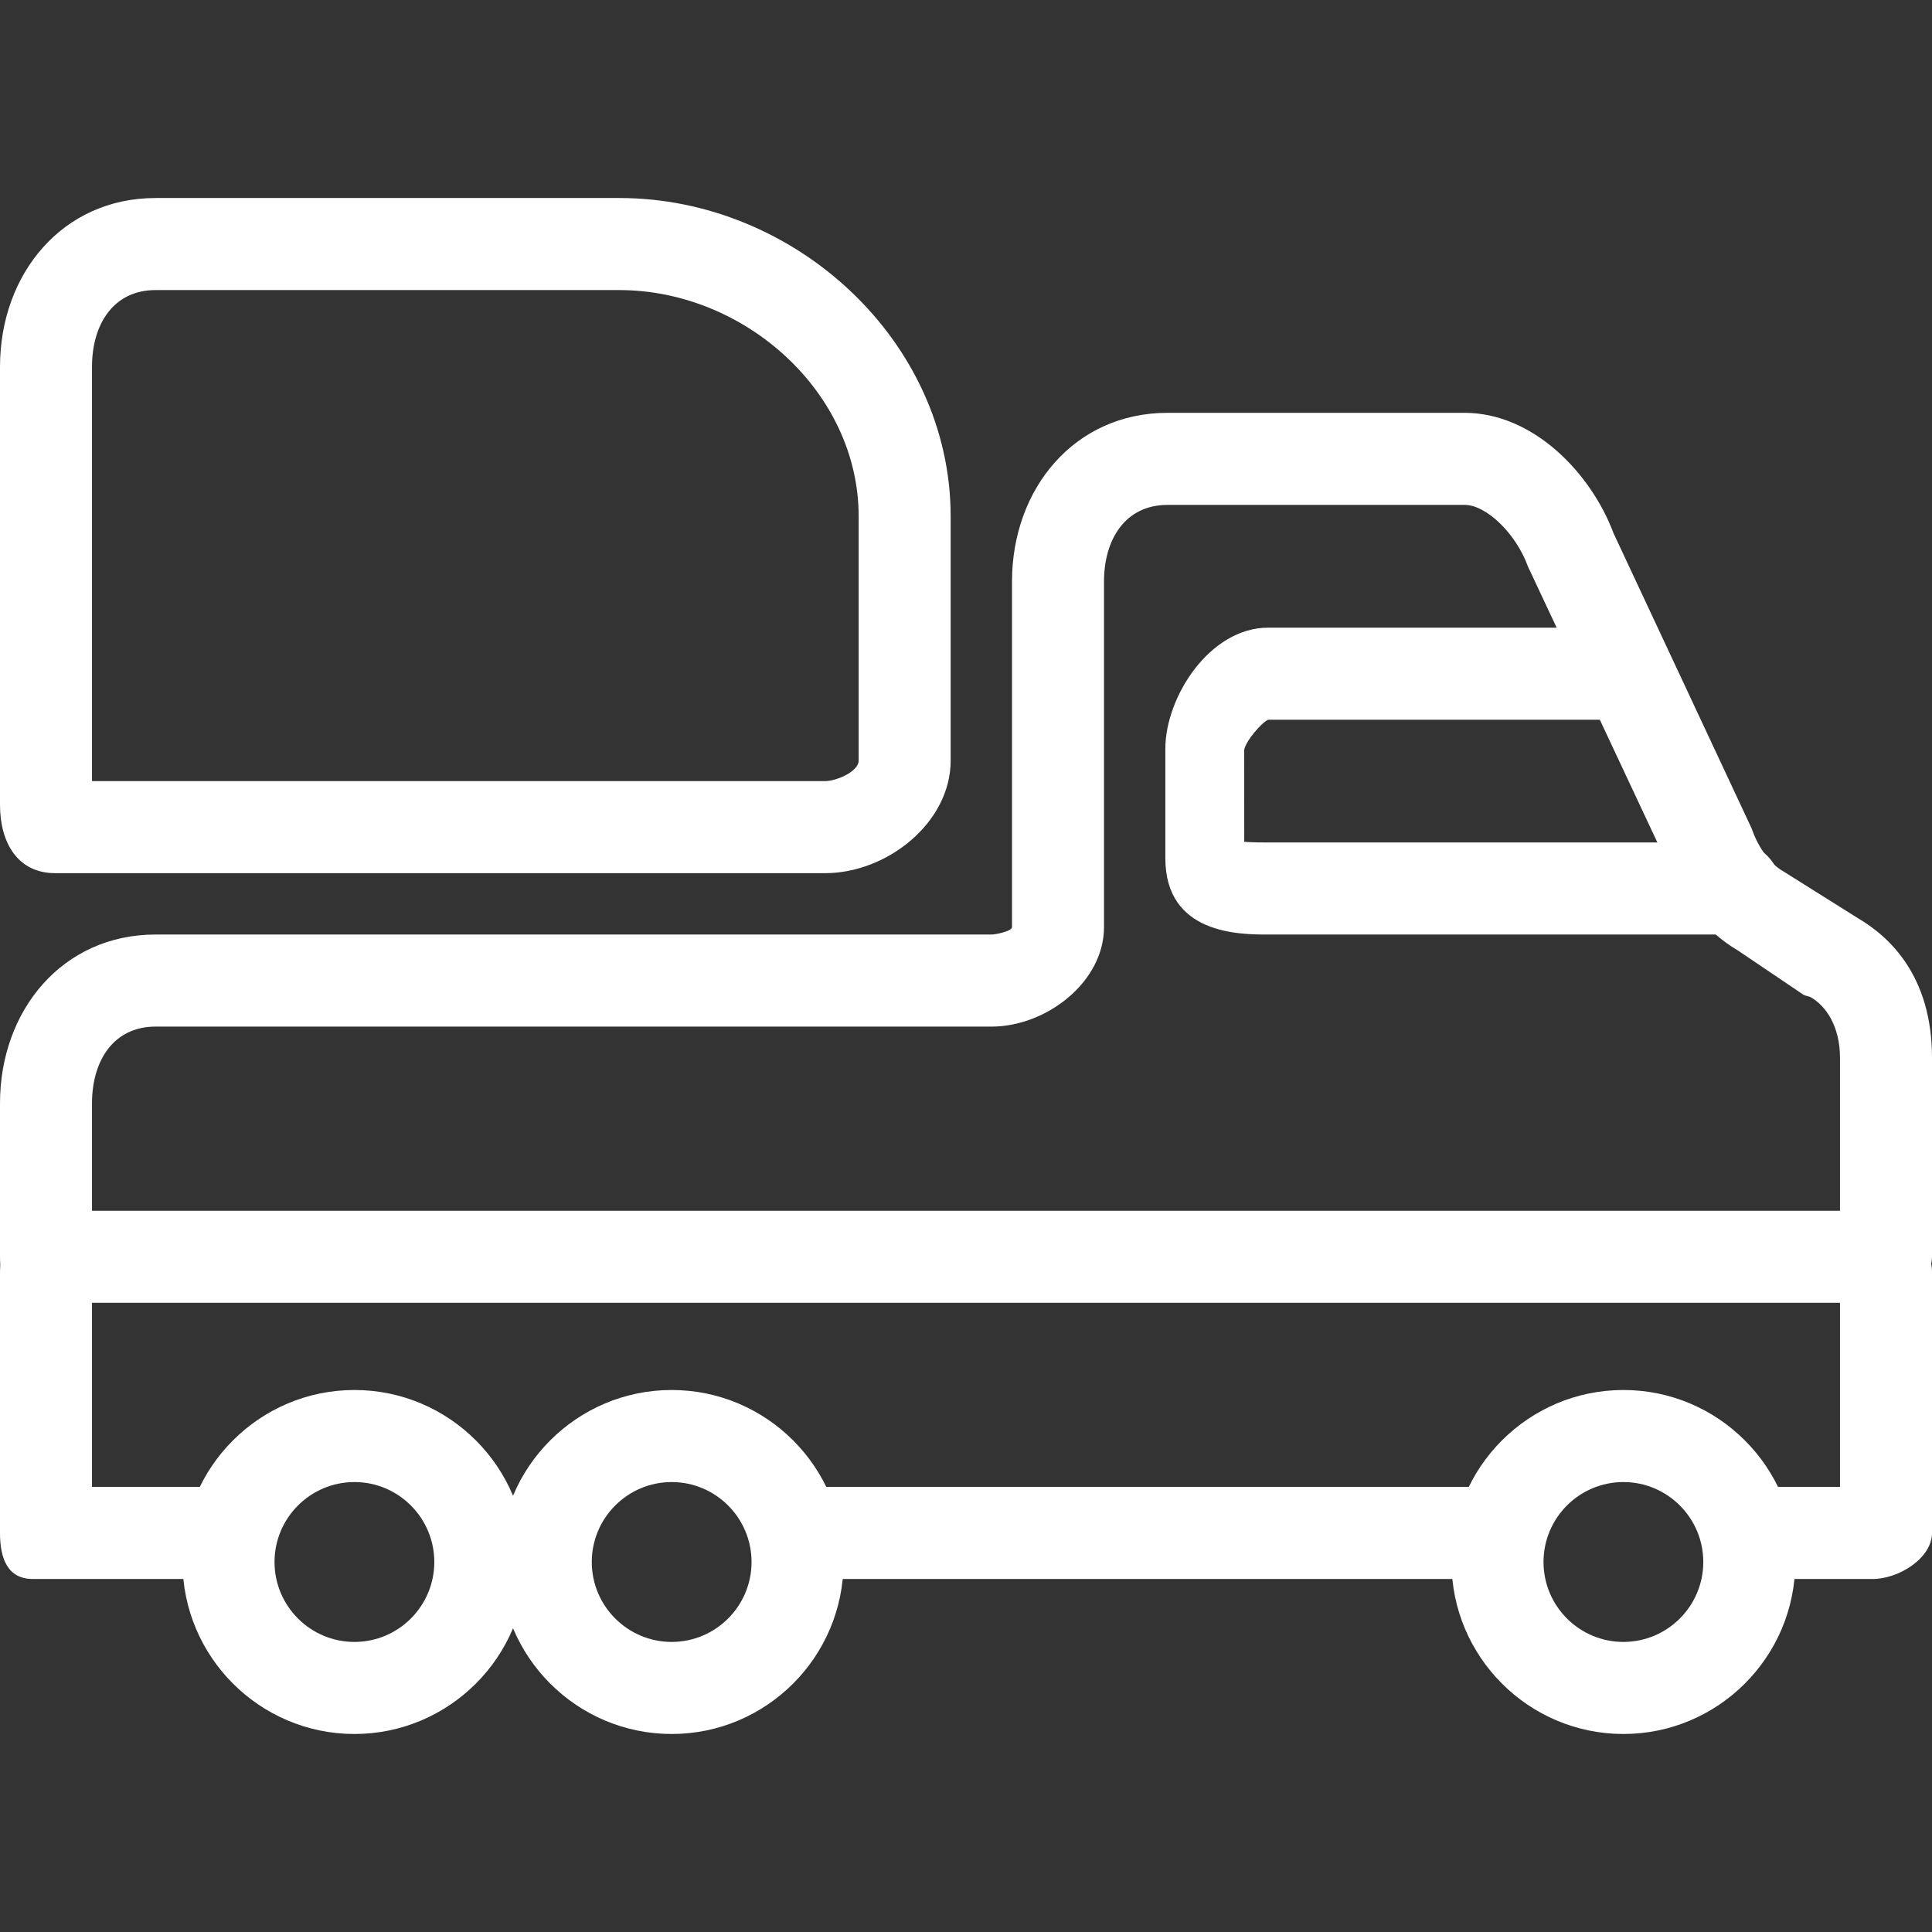 <svg id="SvgjsSvg1029" width="288" height="288" xmlns="http://www.w3.org/2000/svg" version="1.1" xmlns:xlink="http://www.w3.org/1999/xlink" xmlns:svgjs="http://svgjs.com/svgjs"><rect width="100%" height="100%" fill="#333333" stroke="none"/><defs id="SvgjsDefs1030"></defs><g id="SvgjsG1031"><svg xmlns="http://www.w3.org/2000/svg" enable-background="new 0 0 63 63" viewBox="0 0 63 63" width="288" height="288"><path d="M61.073,42.483h-60C0.245,42.483,0,41.811,0,40.982v-5.004c0-3.035,2.041-5.504,5.073-5.504h27.26
			c0.133,0,0.667-0.108,0.667-0.24V18.966c0-3.035,2.041-5.504,5.073-5.504h9.687c2.233,0,4.122,1.964,4.856,3.928l4.481,9.578
			c0.019,0.042,0.037,0.084,0.052,0.128c0.207,0.573,0.595,1.088,0.988,1.308c0.041,0.023,0.08,0.048,0.118,0.074l2.321,1.458
			c1.026,0.6,2.424,1.876,2.424,4.56v6.486C63,41.811,61.901,42.483,61.073,42.483z M3,39.481h57v-4.985
			c0-1.036-0.465-1.703-0.96-1.981c-0.041-0.023-0.187-0.048-0.225-0.074l-2.161-1.458c-0.981-0.576-1.822-1.589-2.275-2.799
			l-4.493-9.58c-0.02-0.041-0.044-0.084-0.06-0.127c-0.386-1.072-1.355-2.013-2.066-2.013h-9.687c-1.379,0-2.073,1.123-2.073,2.502
			v11.268c0,1.788-1.88,3.242-3.667,3.242H5.073C3.694,33.476,3,34.599,3,35.978V39.481z" fill="#ffffff" class="color000 svgShape"></path><path d="M6.573 51.489h-5.5C.245 51.489 0 50.817 0 49.988v-8.506c0-.829.672-1.501 1.5-1.501S3 40.653 3 41.482v7.005h3.573c.828 0 1.5.672 1.5 1.501S7.401 51.489 6.573 51.489zM48.573 51.489h-22c-.828 0-1.5-.672-1.5-1.501s.672-1.501 1.5-1.501h22c.828 0 1.5.672 1.5 1.501S49.401 51.489 48.573 51.489zM61.073 51.489h-3.5c-.828 0-1.5-.672-1.5-1.501s.672-1.501 1.5-1.501H60v-7.005c0-.829.672-1.501 1.5-1.501s1.5.672 1.5 1.501v8.506C63 50.817 61.901 51.489 61.073 51.489zM56.573 30.474H41.357c-.935 0-3.357 0-3.357-2.495v-3.56c0-1.689 1.444-3.952 3.357-3.952h11.216c.828 0 1.5.672 1.5 1.501 0 .829-.672 1.501-1.5 1.501H41.357c-.2.075-.736.687-.786.985l.002 2.996c.27.022.605.022.784.022h15.216c.828 0 1.5.672 1.5 1.501C58.073 29.802 57.401 30.474 56.573 30.474z" fill="#ffffff" class="color000 svgShape"></path><path d="M52.937 56.543c-3.09 0-5.605-2.516-5.605-5.608 0-3.094 2.515-5.609 5.605-5.609s5.605 2.515 5.605 5.609C58.542 54.027 56.027 56.543 52.937 56.543zM52.937 48.328c-1.437 0-2.605 1.169-2.605 2.607 0 1.437 1.168 2.606 2.605 2.606 1.436 0 2.605-1.169 2.605-2.606C55.542 49.497 54.373 48.328 52.937 48.328zM21.902 56.543c-3.091 0-5.605-2.516-5.605-5.608 0-3.094 2.514-5.609 5.605-5.609s5.605 2.515 5.605 5.609C27.507 54.027 24.993 56.543 21.902 56.543zM21.902 48.328c-1.436 0-2.605 1.169-2.605 2.607 0 1.437 1.169 2.606 2.605 2.606 1.437 0 2.605-1.169 2.605-2.606C24.507 49.497 23.339 48.328 21.902 48.328z" fill="#ffffff" class="color000 svgShape"></path><path d="M11.558 56.543c-3.091 0-5.606-2.516-5.606-5.608 0-3.094 2.515-5.609 5.606-5.609 3.089 0 5.604 2.515 5.604 5.609C17.162 54.027 14.647 56.543 11.558 56.543zM11.558 48.328c-1.437 0-2.606 1.169-2.606 2.607 0 1.437 1.169 2.606 2.606 2.606 1.436 0 2.604-1.169 2.604-2.606C14.162 49.497 12.994 48.328 11.558 48.328zM26.904 28.473H1.8c-1.228 0-1.8-1-1.8-2.228V11.961c0-3.035 2.041-5.504 5.073-5.504h15.123C25.918 6.457 31 11.116 31 16.842v7.959C31 26.826 28.928 28.473 26.904 28.473zM3 25.471h23.904c.363 0 1.096-.307 1.096-.67v-7.959c0-4.071-3.736-7.383-7.804-7.383H5.073C3.694 9.459 3 10.582 3 11.961V25.471z" fill="#ffffff" class="color000 svgShape"></path></svg></g></svg>